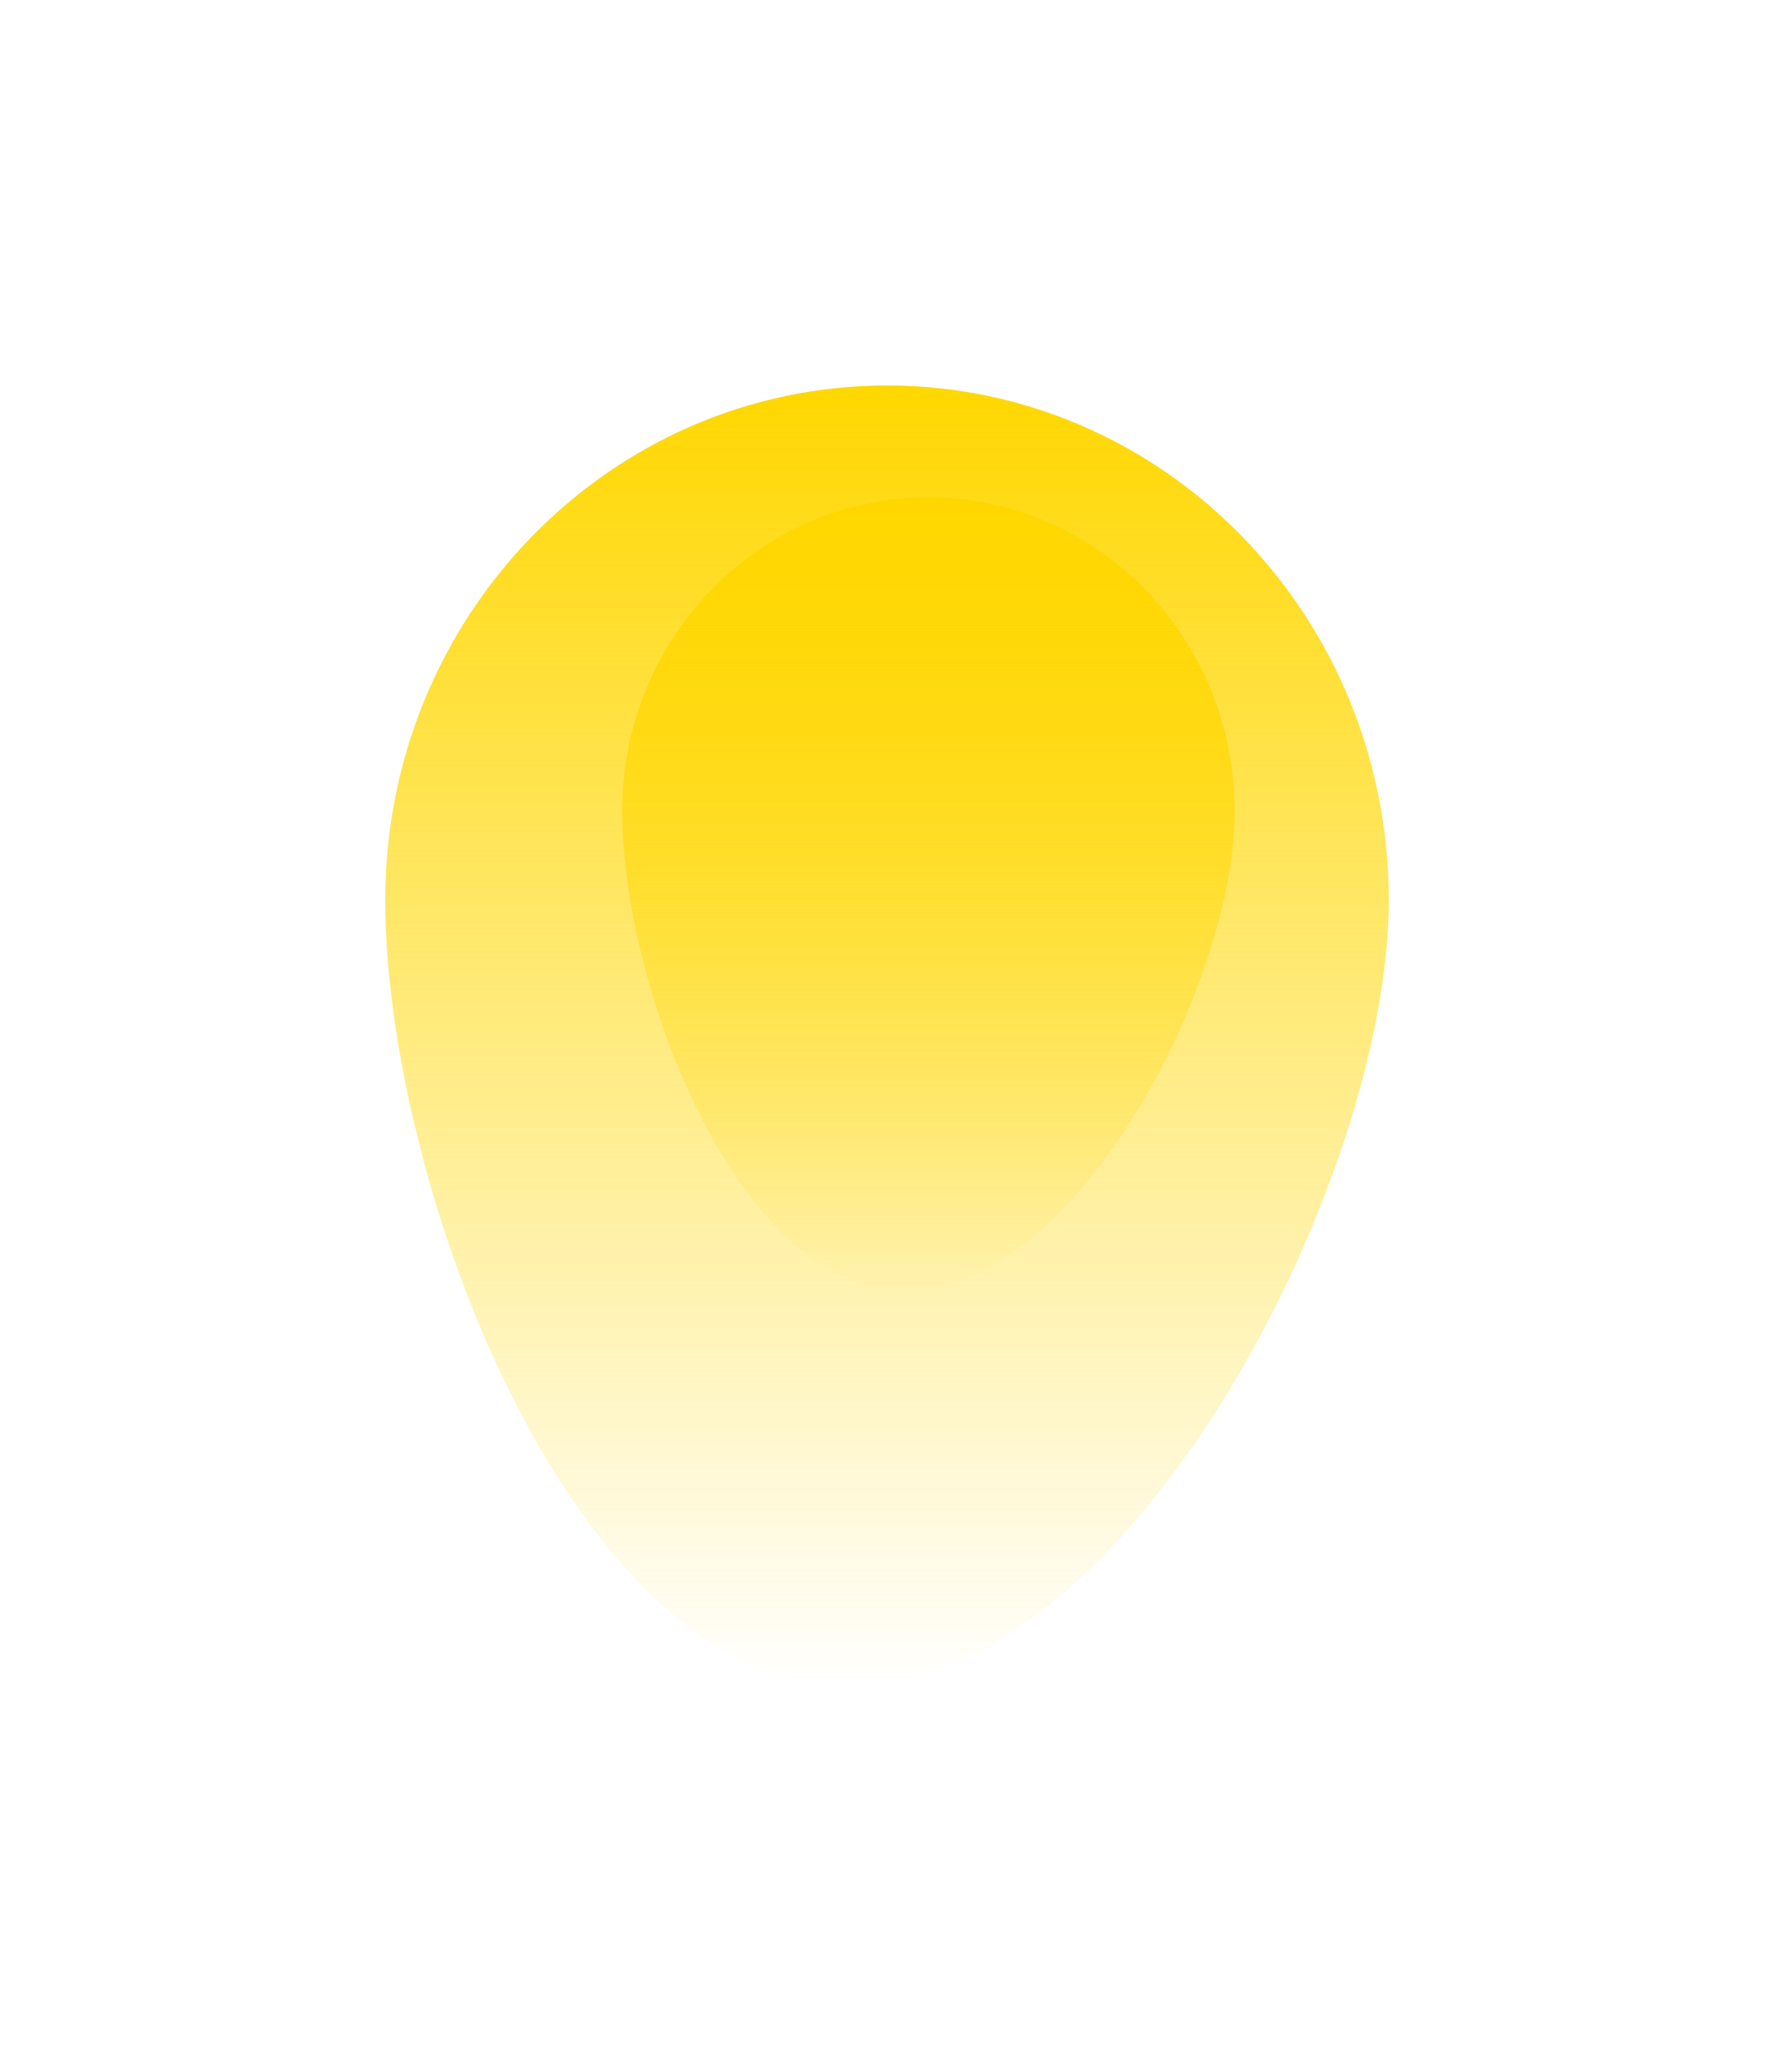 <svg width="921" height="1075" viewBox="0 0 921 1075" fill="none" xmlns="http://www.w3.org/2000/svg">
<g filter="url(#filter0_f_259_34)">
<path d="M721 466.873C721 614.264 585.227 875 441.356 875C297.486 875 200 614.264 200 466.873C200 319.483 316.63 200 460.5 200C604.37 200 721 319.483 721 466.873Z" fill="url(#paint0_linear_259_34)"/>
</g>
<g filter="url(#filter1_f_259_34)">
<path d="M641 420.892C641 510.854 558.129 670 470.315 670C382.502 670 323 510.854 323 420.892C323 330.929 394.187 258 482 258C569.813 258 641 330.929 641 420.892Z" fill="url(#paint1_linear_259_34)"/>
</g>
<defs>
<filter id="filter0_f_259_34" x="0" y="0" width="921" height="1075" filterUnits="userSpaceOnUse" color-interpolation-filters="sRGB">
<feFlood flood-opacity="0" result="BackgroundImageFix"/>
<feBlend mode="normal" in="SourceGraphic" in2="BackgroundImageFix" result="shape"/>
<feGaussianBlur stdDeviation="100" result="effect1_foregroundBlur_259_34"/>
</filter>
<filter id="filter1_f_259_34" x="123" y="58" width="718" height="812" filterUnits="userSpaceOnUse" color-interpolation-filters="sRGB">
<feFlood flood-opacity="0" result="BackgroundImageFix"/>
<feBlend mode="normal" in="SourceGraphic" in2="BackgroundImageFix" result="shape"/>
<feGaussianBlur stdDeviation="100" result="effect1_foregroundBlur_259_34"/>
</filter>
<linearGradient id="paint0_linear_259_34" x1="460.5" y1="200" x2="460.5" y2="875" gradientUnits="userSpaceOnUse">
<stop stop-color="#FFD700"/>
<stop offset="1" stop-color="#FFD700" stop-opacity="0"/>
</linearGradient>
<linearGradient id="paint1_linear_259_34" x1="482" y1="258" x2="482" y2="670" gradientUnits="userSpaceOnUse">
<stop stop-color="#FFD700"/>
<stop offset="1" stop-color="#FFD700" stop-opacity="0"/>
</linearGradient>
</defs>
</svg>
